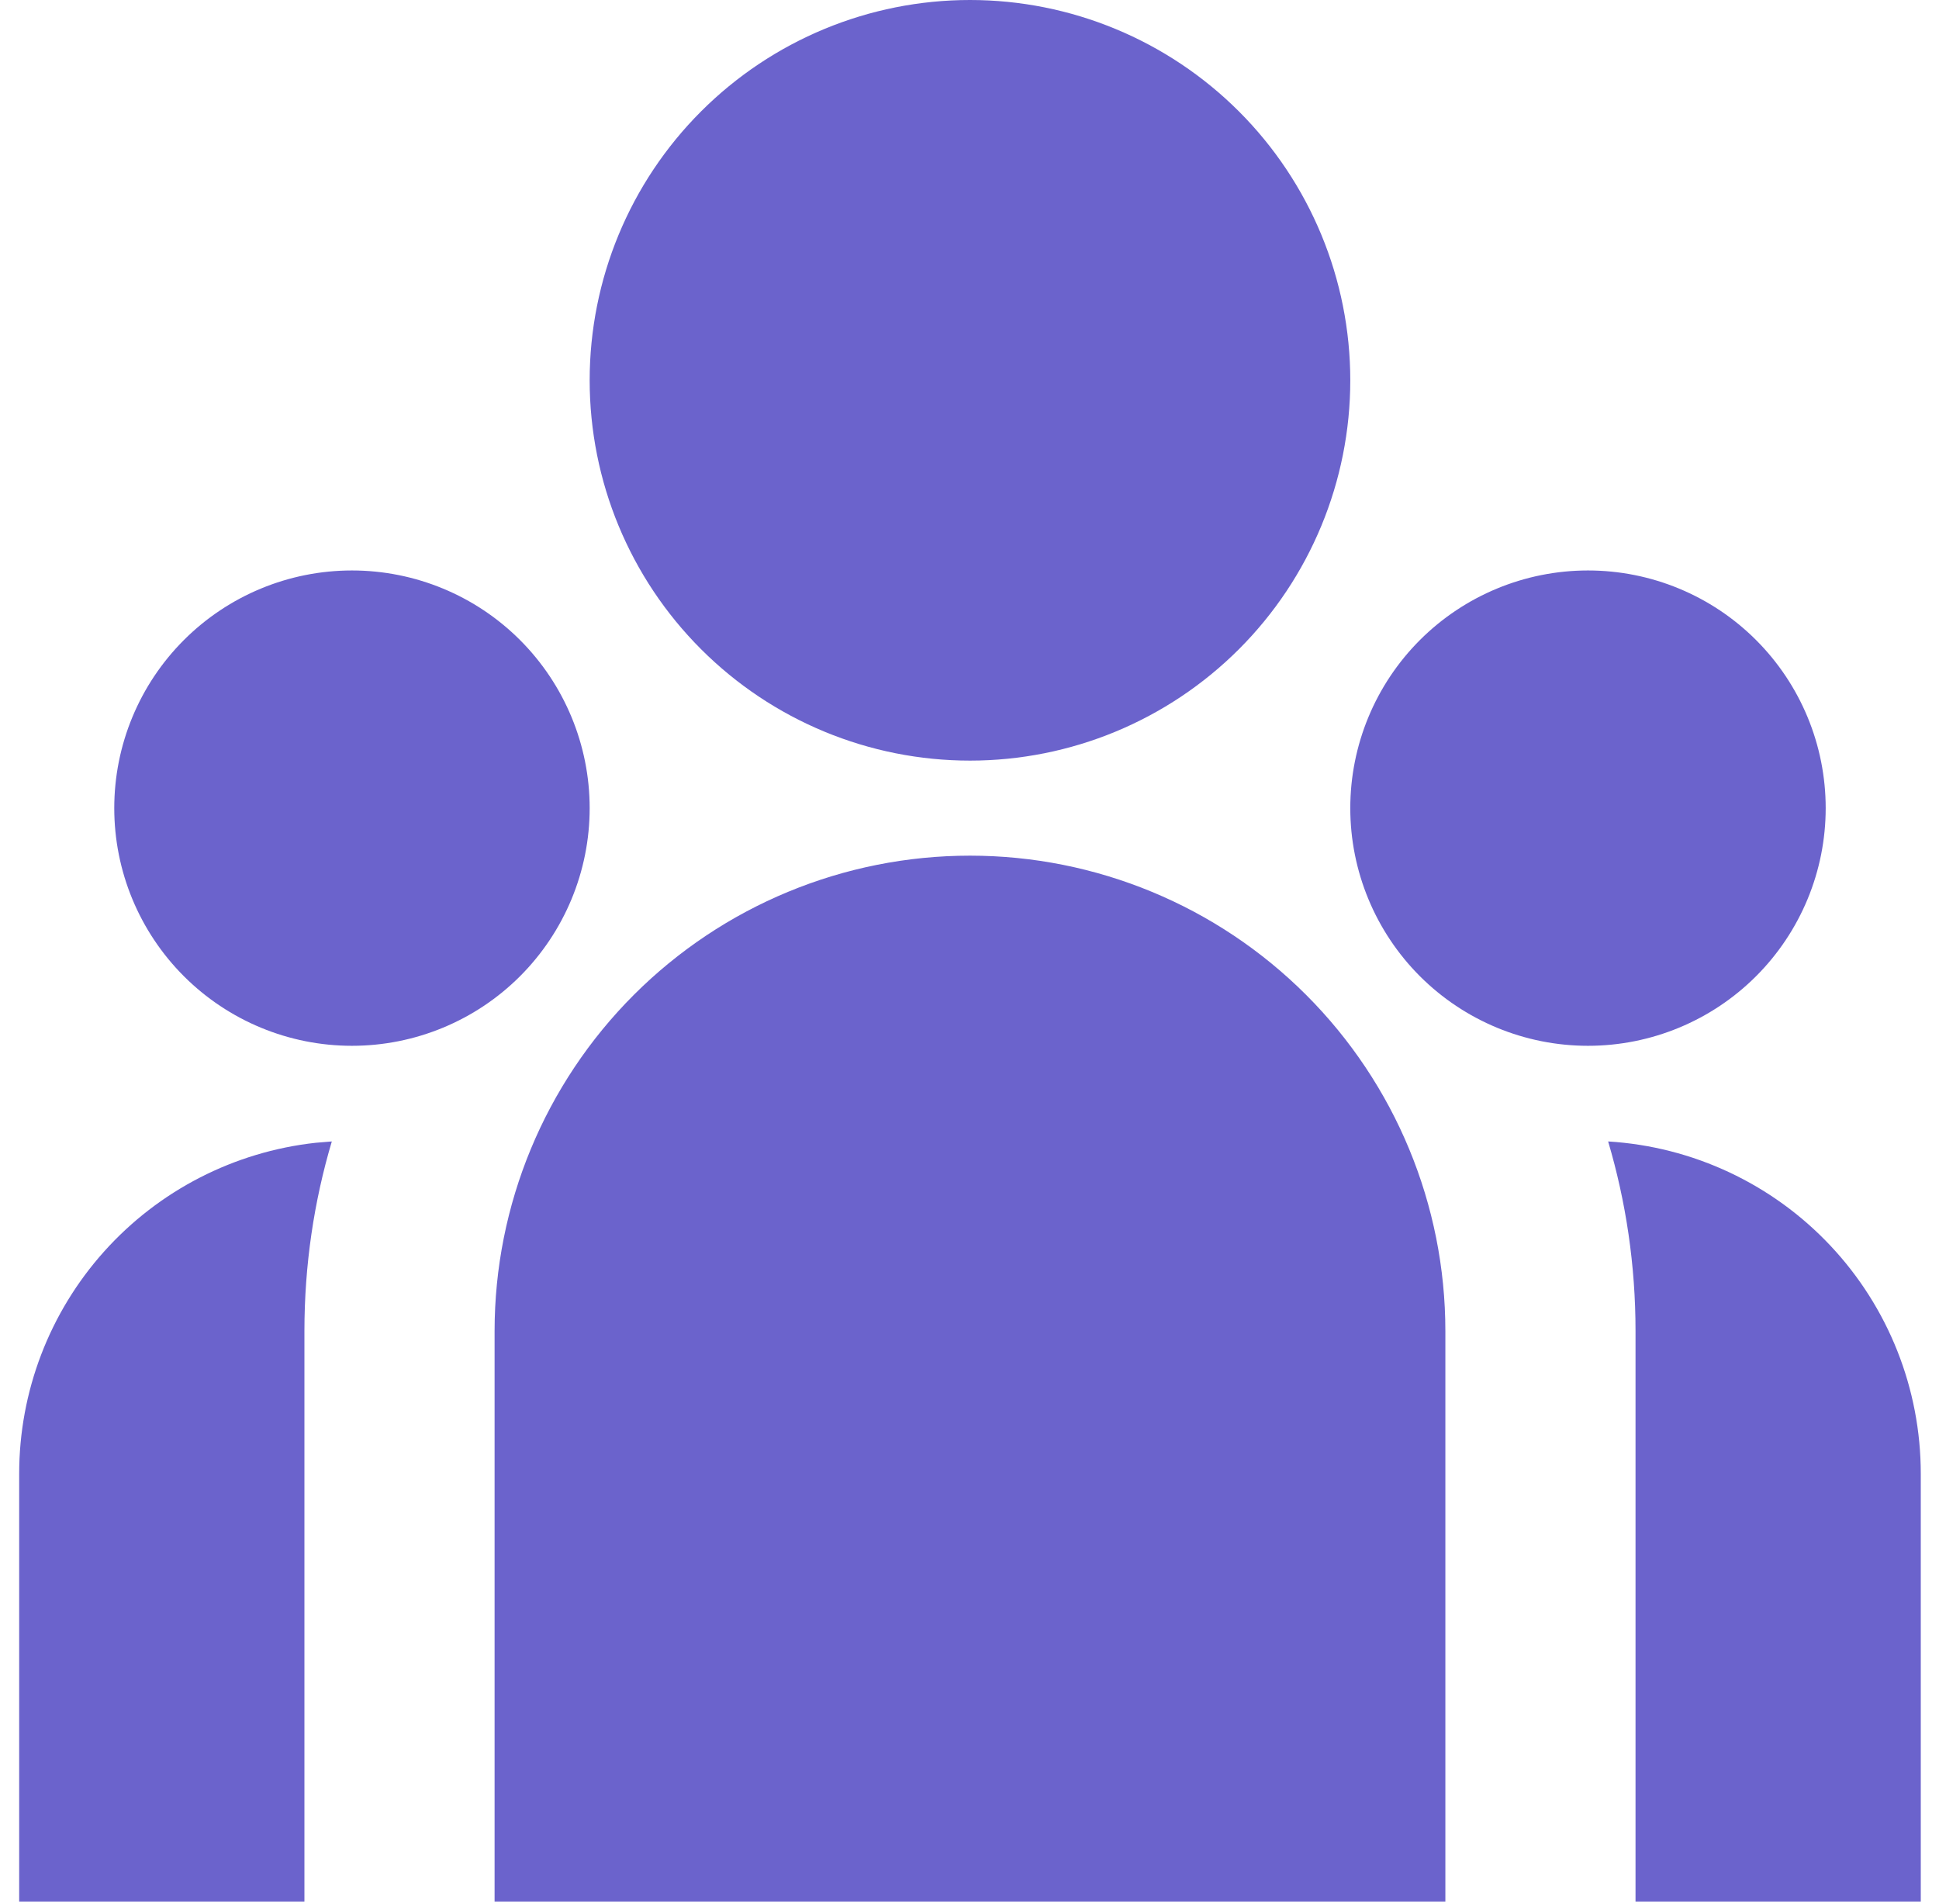 <svg width="55" height="54" viewBox="0 0 55 54" fill="none" xmlns="http://www.w3.org/2000/svg">
<path d="M27.514 21.576C30.375 21.576 33.118 20.439 35.142 18.416C37.165 16.393 38.301 13.649 38.301 10.788C38.301 7.927 37.165 5.183 35.142 3.16C33.118 1.137 30.375 0 27.514 0C24.652 0 21.909 1.137 19.886 3.16C17.862 5.183 16.726 7.927 16.726 10.788C16.726 13.649 17.862 16.393 19.886 18.416C21.909 20.439 24.652 21.576 27.514 21.576ZM9.983 29.666C11.772 29.666 13.487 28.956 14.751 27.692C16.015 26.427 16.726 24.712 16.726 22.924C16.726 21.136 16.015 19.421 14.751 18.156C13.487 16.892 11.772 16.182 9.983 16.182C8.195 16.182 6.48 16.892 5.216 18.156C3.951 19.421 3.241 21.136 3.241 22.924C3.241 24.712 3.951 26.427 5.216 27.692C6.48 28.956 8.195 29.666 9.983 29.666ZM51.786 22.924C51.786 24.712 51.076 26.427 49.811 27.692C48.547 28.956 46.832 29.666 45.044 29.666C43.255 29.666 41.541 28.956 40.276 27.692C39.012 26.427 38.301 24.712 38.301 22.924C38.301 21.136 39.012 19.421 40.276 18.156C41.541 16.892 43.255 16.182 45.044 16.182C46.832 16.182 48.547 16.892 49.811 18.156C51.076 19.421 51.786 21.136 51.786 22.924ZM27.514 24.272C31.09 24.272 34.52 25.693 37.049 28.222C39.578 30.751 40.998 34.181 40.998 37.757V53.939H14.029V37.757C14.029 34.181 15.45 30.751 17.978 28.222C20.507 25.693 23.937 24.272 27.514 24.272ZM8.635 37.757C8.635 35.888 8.905 34.084 9.412 32.379L8.953 32.417C6.642 32.671 4.505 33.769 2.953 35.501C1.401 37.233 0.544 39.477 0.544 41.803V53.939H8.635V37.757ZM54.483 53.939V41.803C54.483 39.398 53.566 37.084 51.918 35.333C50.27 33.581 48.016 32.525 45.615 32.379C46.12 34.084 46.392 35.888 46.392 37.757V53.939H54.483Z" fill="#6B63CC"/>
</svg>
